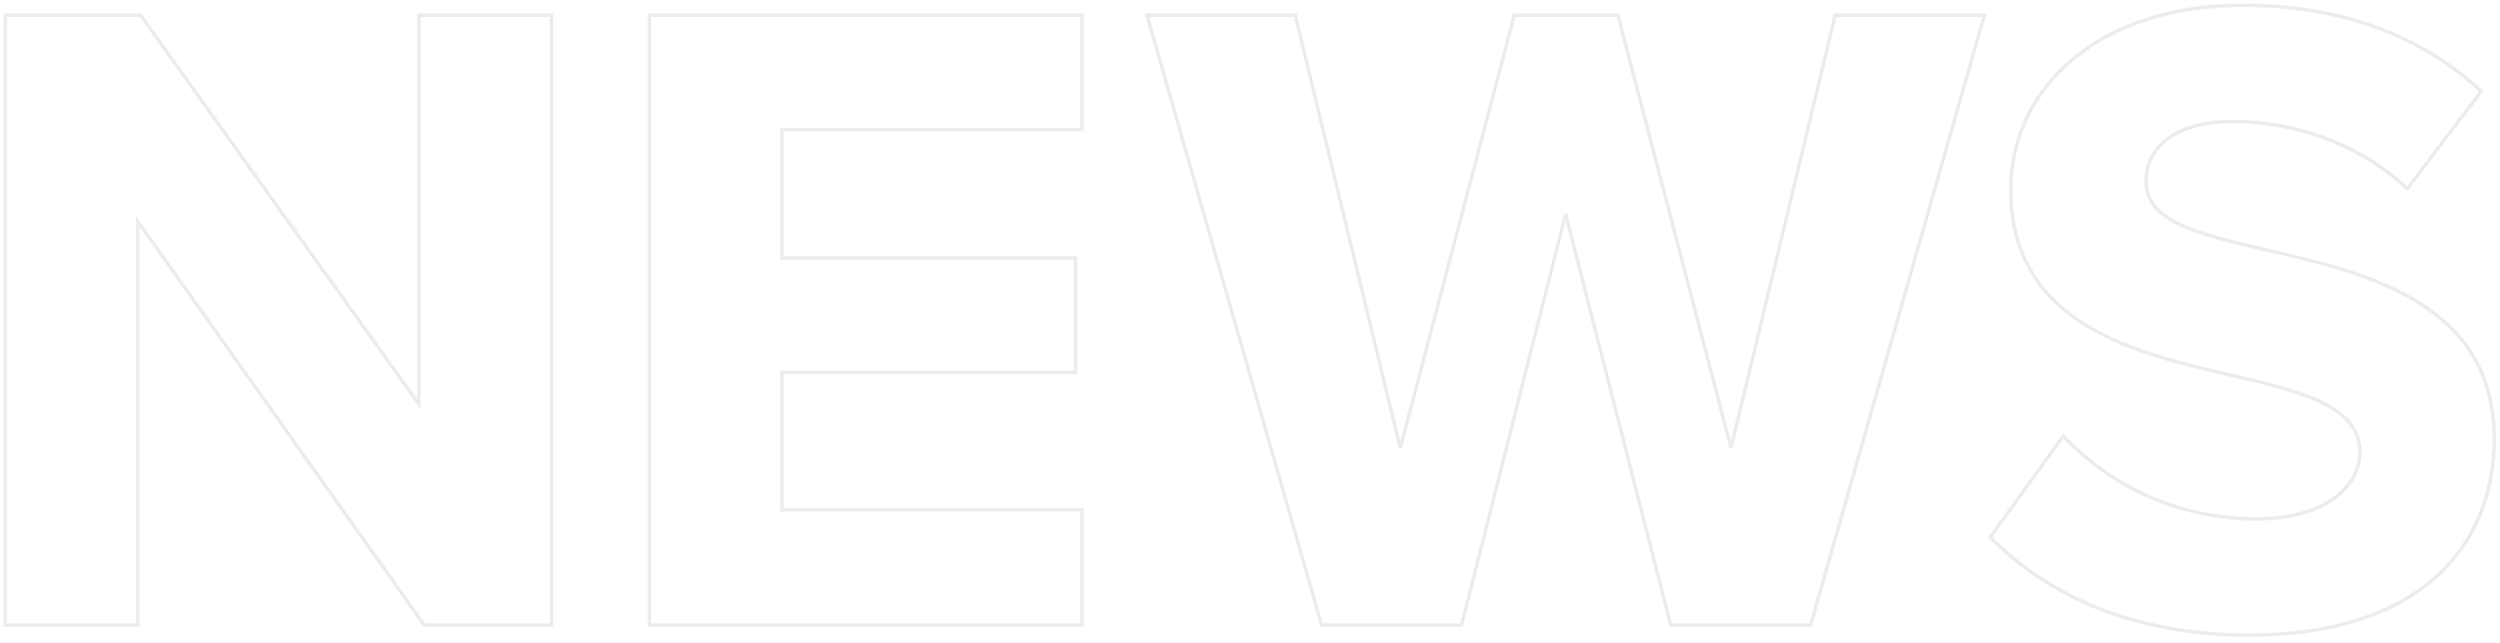<svg width="715" height="184" viewBox="0 0 715 184" fill="none" xmlns="http://www.w3.org/2000/svg">
<path opacity="0.5" d="M157.22 178.78H157.72V178.28V4.86V4.36H157.22H120.3H119.8V4.86V115.622L40.367 4.569L40.217 4.36H39.96H2H1.5V4.86V178.28V178.78H2H38.92H39.42V178.28V63.368L121.192 178.57L121.342 178.78H121.6H157.22ZM308.934 178.78H309.434V178.28V146.3V145.8H308.934H223.634V106.5H307.114H307.614V106V74.28V73.78H307.114H223.634V37.08H308.934H309.434V36.58V4.86V4.36H308.934H186.214H185.714V4.86V178.28V178.78H186.214H308.934ZM517.456 178.78H517.834L517.937 178.417L567.337 4.997L567.518 4.36H566.856H525.256H524.862L524.77 4.743L495.076 128.127L462.82 4.734L462.722 4.36H462.336H433.476H433.091L432.993 4.733L400.476 128.142L370.522 4.742L370.429 4.36H370.036H328.696H328.033L328.215 4.998L377.875 178.418L377.979 178.78H378.356H417.616H418.005L418.101 178.403L447.778 61.228L477.712 178.404L477.808 178.78H478.196H517.456Z" stroke="#DCDBDB"/>
<path opacity="0.5" d="M569.451 153.287L569.202 153.632L569.503 153.934C585.984 170.415 610.034 181.64 643.436 181.64C666.917 181.64 684.402 175.639 696.023 165.593C707.653 155.541 713.356 141.485 713.356 125.5C713.356 106.058 704.141 94.144 691.343 86.301C678.586 78.484 662.253 74.699 647.97 71.453C637.942 69.109 629.358 67.04 623.276 64.112C620.241 62.651 617.866 60.992 616.252 59.01C614.647 57.04 613.776 54.73 613.776 51.92C613.776 46.879 615.911 42.61 620.071 39.584C624.247 36.547 630.501 34.74 638.756 34.74C655.548 34.74 674.141 40.684 688.077 53.587L688.481 53.961L688.815 53.523L709.355 26.482L709.629 26.121L709.296 25.813C692.029 9.854 669.021 1.5 641.356 1.5C600.349 1.5 575.076 25.043 575.076 54.26C575.076 64.027 577.372 71.871 581.281 78.239C585.188 84.603 590.689 89.465 597.061 93.299C609.427 100.737 625.141 104.337 639.001 107.512C639.403 107.604 639.804 107.695 640.203 107.787C650.224 110.13 658.935 112.392 665.14 115.672C671.322 118.939 674.916 123.156 674.916 129.4C674.916 138.868 665.419 148.4 645.256 148.4C621.492 148.4 602.637 137.811 590.497 125.154L590.082 124.721L589.731 125.207L569.451 153.287Z" stroke="#DCDBDB"/>
</svg>
